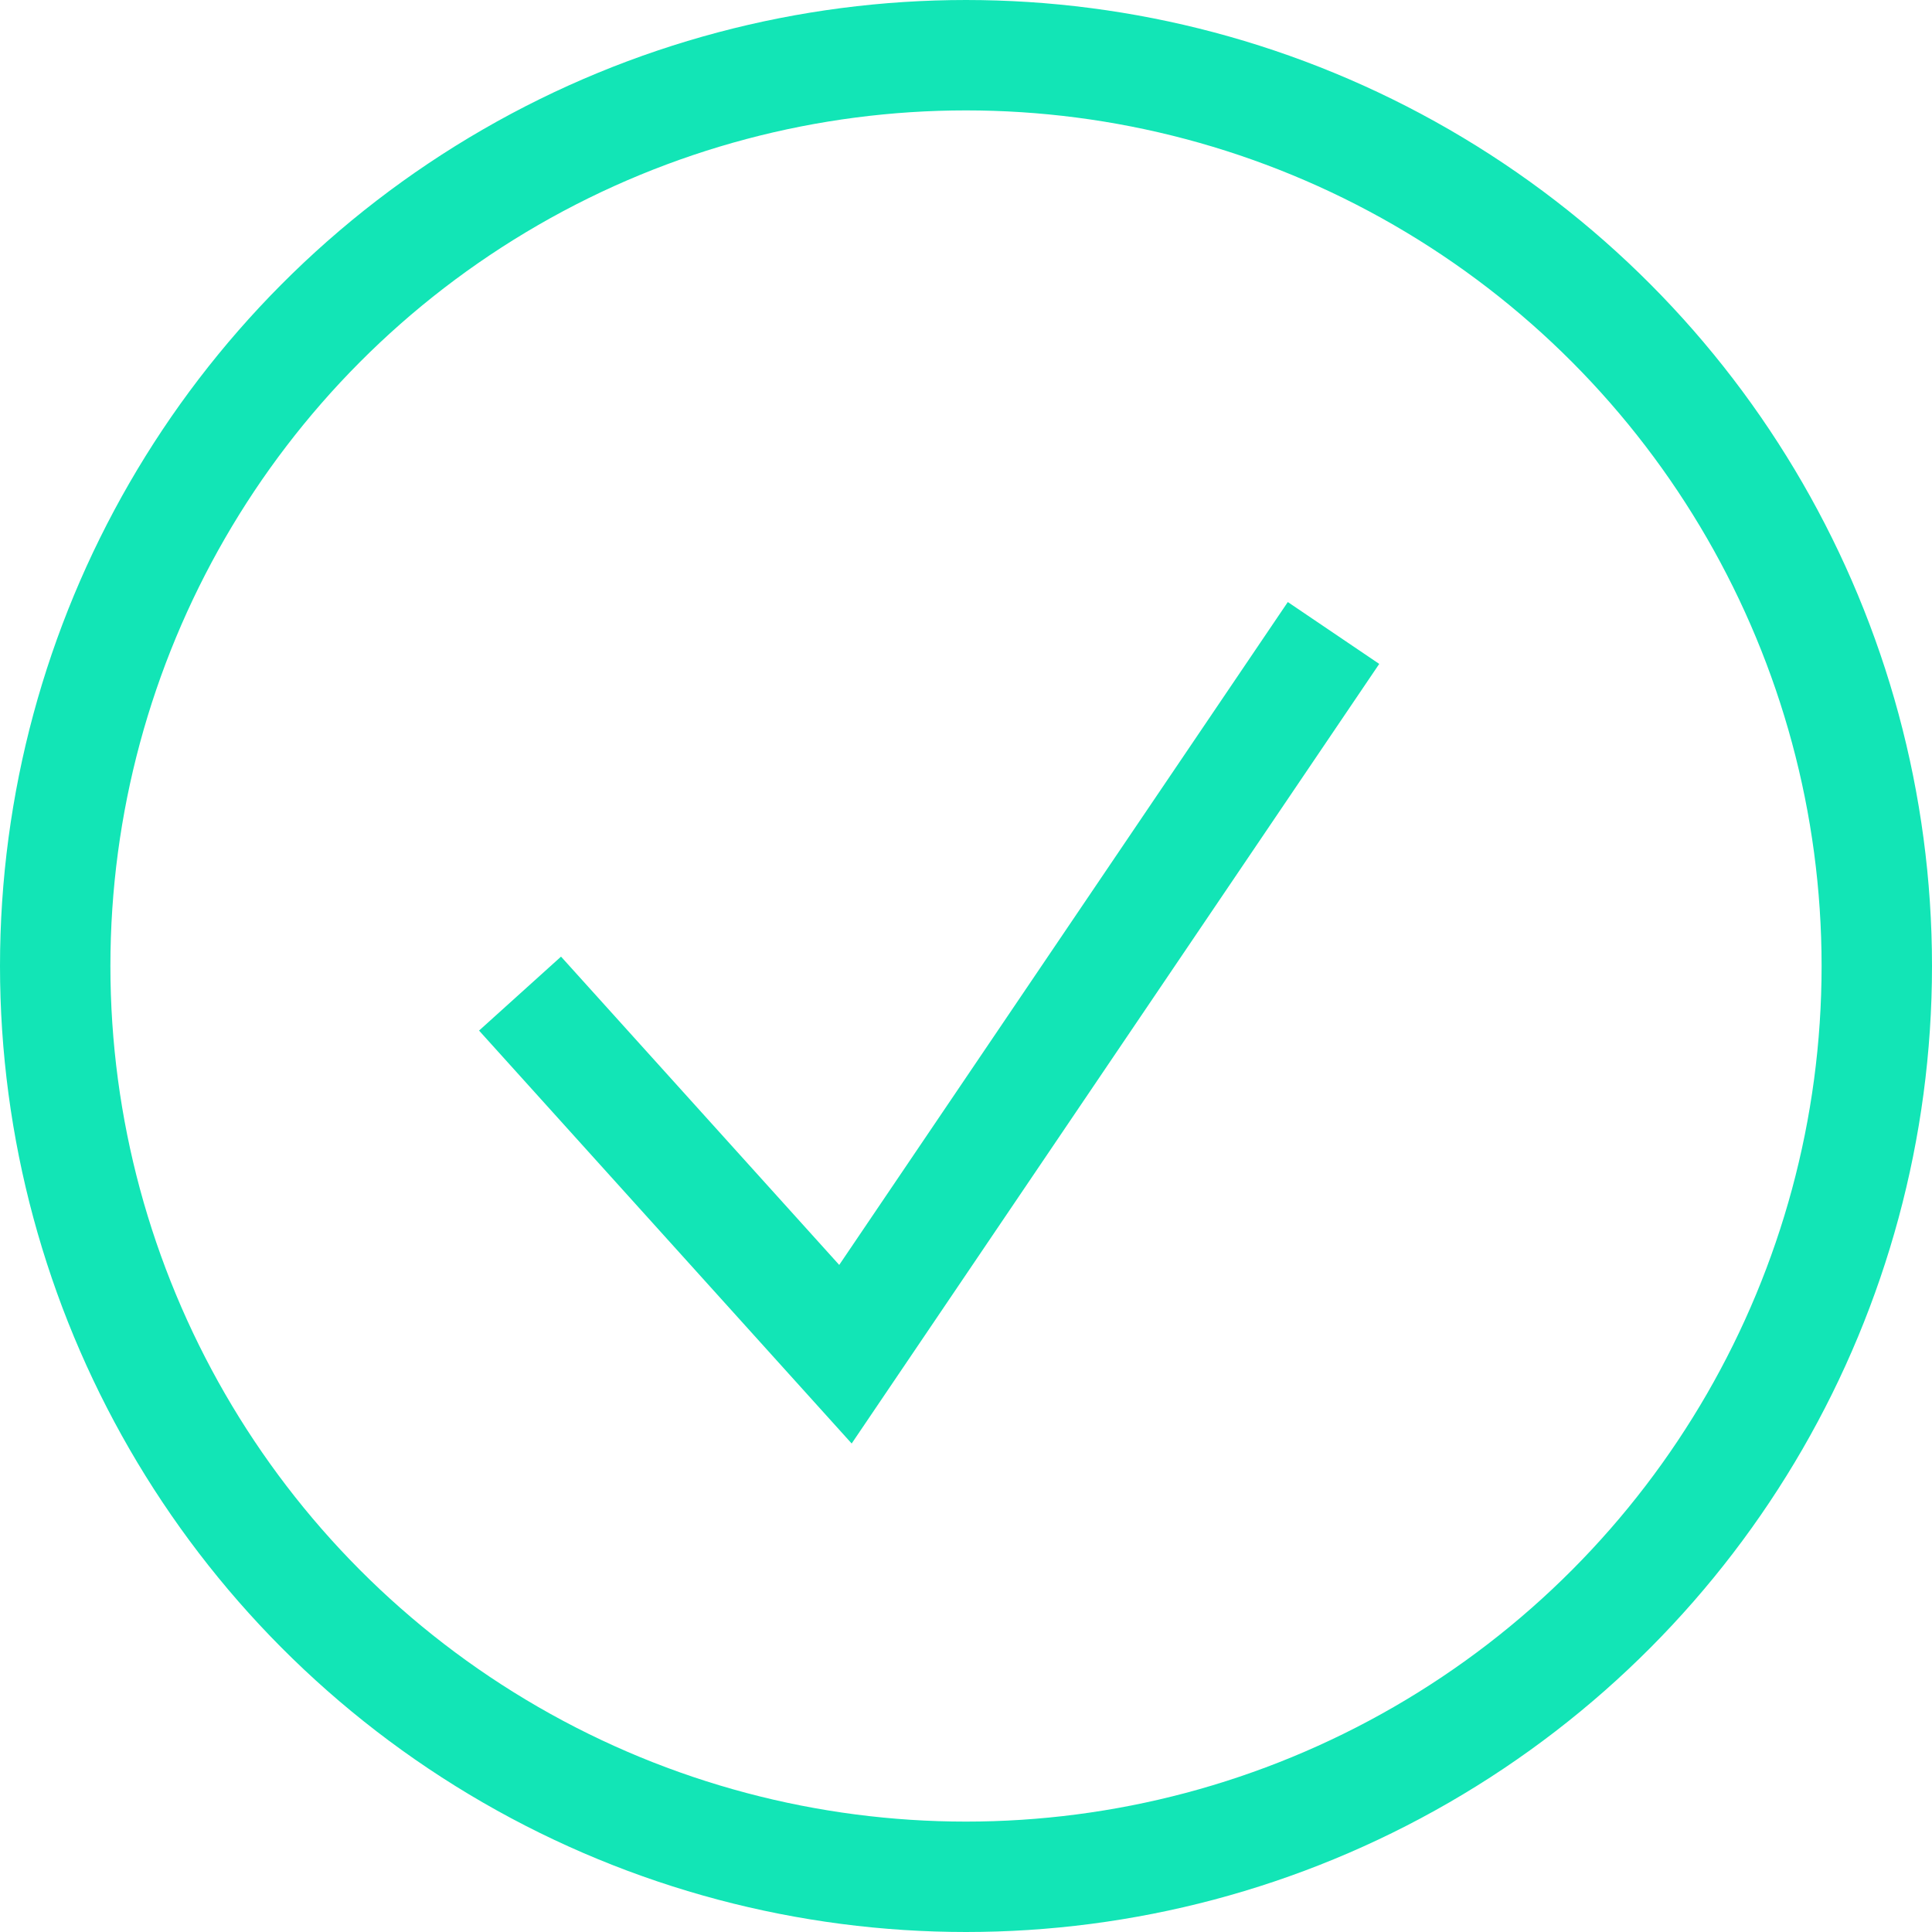 <svg width="35px" height="35px" viewBox="-1 -1 35 35" version="1.1" xmlns="http://www.w3.org/2000/svg" xmlns:xlink="http://www.w3.org/1999/xlink">
  <desc>Created with Sketch.</desc>
  <defs></defs>
  <g id="Icons/Check/Green" stroke="none" stroke-width="1" fill="none" fill-rule="evenodd">
      <circle id="Oval-7" stroke="#12E5B6" stroke-width="2" cx="16.5" cy="16.5" r="16.5"></circle>
      <polyline id="Shape" stroke="#12E5B6" stroke-width="2" points="8.421 17 14.316 23.533 23.158 10.467"></polyline>
  </g>
</svg>
